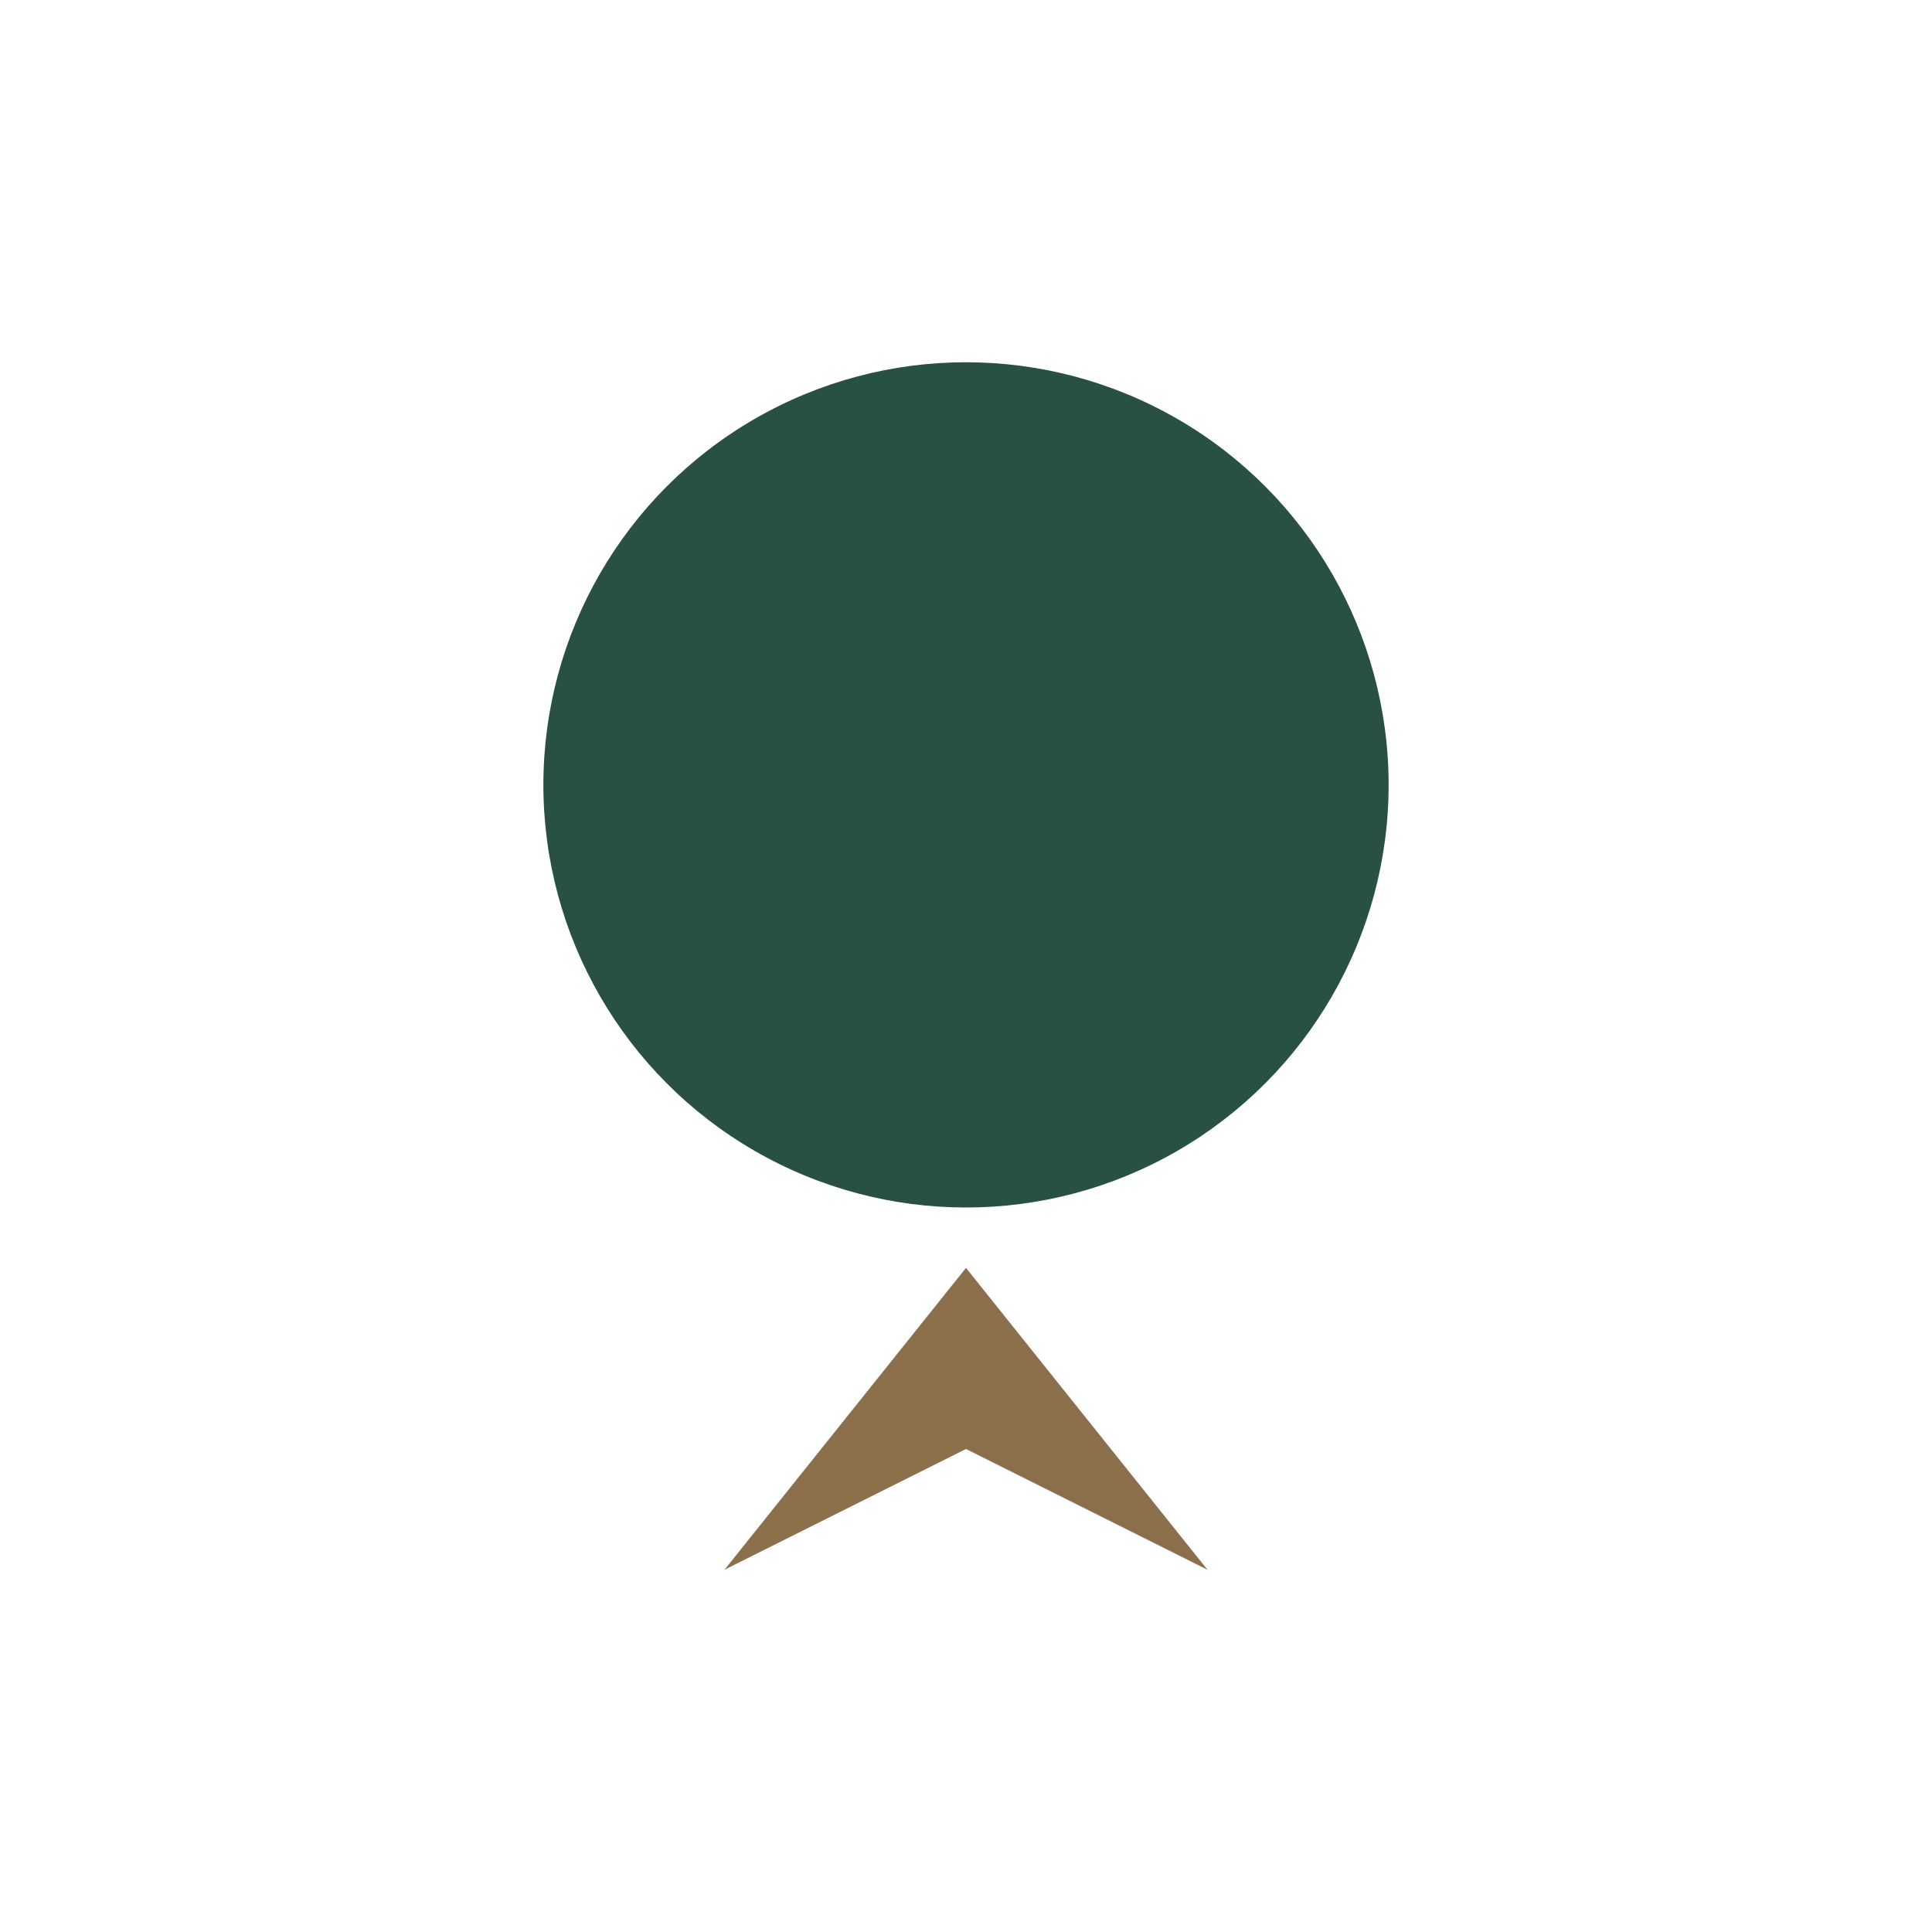 <?xml version="1.0" encoding="UTF-8"?>
<svg xmlns="http://www.w3.org/2000/svg" width="32" height="32" viewBox="0 0 32 32"><circle cx="16" cy="13" r="7" fill="#295142"/><path d="M12 26l4-5 4 5-4-2-4 2z" fill="#8B704B"/></svg>